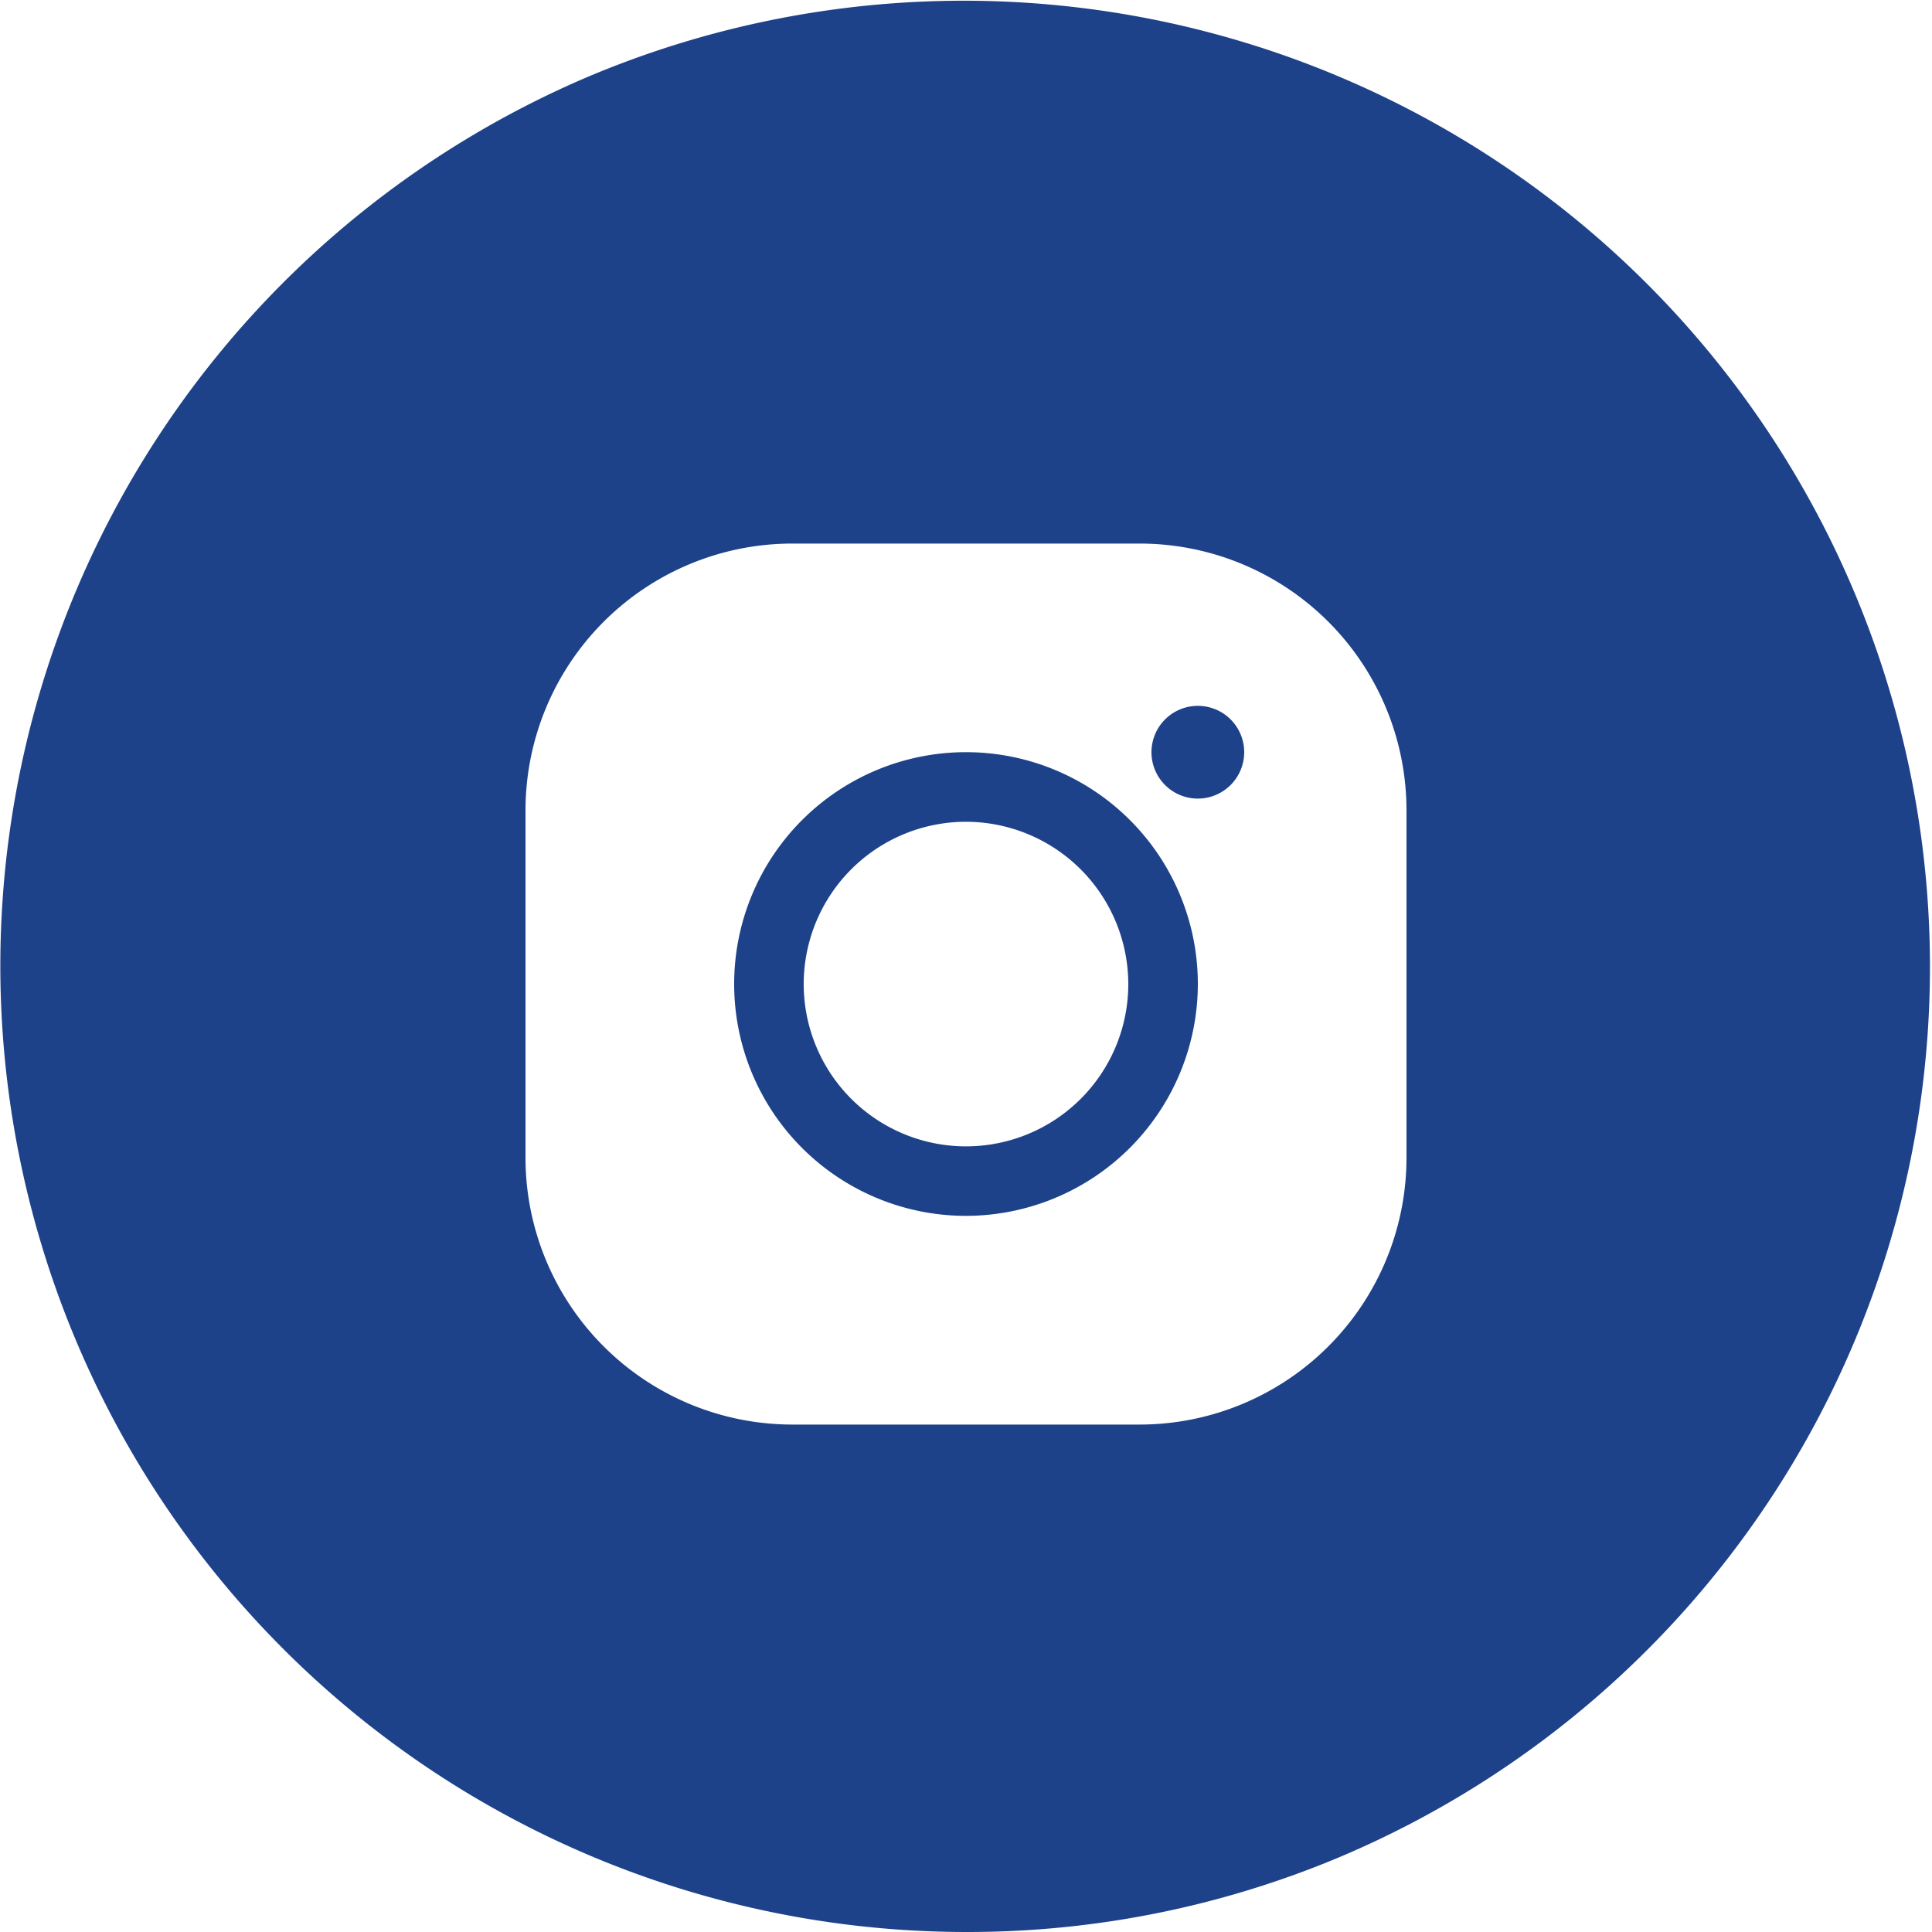 <svg xmlns="http://www.w3.org/2000/svg" width="40" height="40" viewBox="0 0 40 40">
  <path id="Sottrazione_9" data-name="Sottrazione 9" d="M20,40A20.005,20.005,0,0,1,12.215,1.572a20.005,20.005,0,0,1,15.57,36.856A19.875,19.875,0,0,1,20,40ZM16.4,11.254a5.526,5.526,0,0,0-5.52,5.52v7.2a5.526,5.526,0,0,0,5.52,5.52h7.2a5.526,5.526,0,0,0,5.52-5.52v-7.2a5.526,5.526,0,0,0-5.52-5.52ZM20,25.173a4.8,4.8,0,1,1,4.8-4.8A4.805,4.805,0,0,1,20,25.173Zm0-8.159a3.36,3.36,0,1,0,3.36,3.36A3.364,3.364,0,0,0,20,17.014Zm4.8-.48a.96.96,0,1,1,.96-.96A.961.961,0,0,1,24.8,16.534Z" fill="#1d428a"/>
</svg>